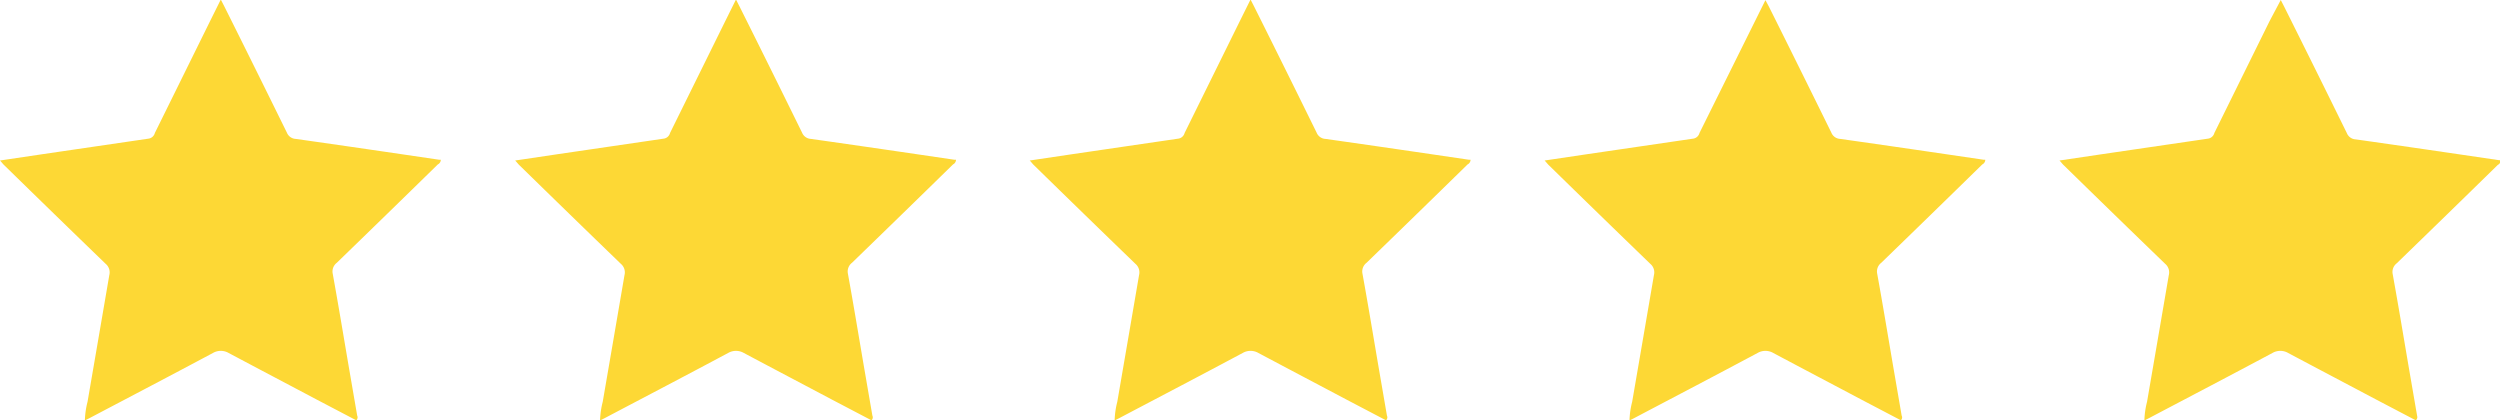 <svg id="Capa_1" data-name="Capa 1" xmlns="http://www.w3.org/2000/svg" viewBox="0 0 159.65 26.85"><defs><style>.cls-1{fill:#fdd835;}</style></defs><title>5stars</title><path class="cls-1" d="M262.1,314.44l-2.48-1.3c-1.89-1-3.79-2-5.67-3a1,1,0,0,0-1,0c-2.62,1.4-5.26,2.78-7.9,4.17l-0.28.14a5.37,5.37,0,0,1,.17-1.19q0.69-4,1.39-8.09a0.71,0.71,0,0,0-.23-0.72q-3.24-3.13-6.46-6.28c-0.09-.08-0.16-0.18-0.29-0.32l2.69-.4,6.82-1a0.49,0.49,0,0,0,.38-0.36l3.52-7.13,0.69-1.39,0.22,0.43q2,4,4,8.07a0.64,0.64,0,0,0,.56.4c3.05,0.43,6.11.88,9.16,1.33l0.11,0a0.34,0.34,0,0,1-.19.3q-3.22,3.15-6.45,6.28a0.7,0.7,0,0,0-.26.71c0.35,1.93.67,3.86,1,5.8l0.56,3.25A0.25,0.25,0,0,1,262.1,314.44Z" transform="translate(-239.35 -287.6)"/><path class="cls-1" d="M295,314.44l-2.48-1.3c-1.89-1-3.79-2-5.67-3a1,1,0,0,0-1,0c-2.62,1.4-5.26,2.78-7.9,4.17l-0.28.14a5.37,5.37,0,0,1,.17-1.19q0.69-4,1.39-8.09a0.71,0.71,0,0,0-.23-0.72q-3.24-3.13-6.46-6.28c-0.09-.08-0.16-0.18-0.29-0.32l2.69-.4,6.82-1a0.49,0.49,0,0,0,.38-0.36l3.52-7.13,0.69-1.39,0.22,0.43q2,4,4,8.07a0.64,0.64,0,0,0,.56.4c3.05,0.43,6.11.88,9.16,1.33l0.11,0a0.34,0.34,0,0,1-.19.3q-3.22,3.15-6.45,6.28a0.7,0.7,0,0,0-.26.71c0.35,1.93.67,3.86,1,5.8l0.56,3.25A0.25,0.25,0,0,1,295,314.44Z" transform="translate(-239.35 -287.6)"/><path class="cls-1" d="M327.86,314.44l-2.48-1.3c-1.89-1-3.79-2-5.67-3a1,1,0,0,0-1,0c-2.62,1.4-5.26,2.78-7.9,4.17l-0.28.14a5.37,5.37,0,0,1,.17-1.19q0.69-4,1.39-8.09a0.71,0.71,0,0,0-.23-0.72q-3.24-3.13-6.46-6.28c-0.09-.08-0.16-0.18-0.29-0.32l2.69-.4,6.82-1a0.49,0.49,0,0,0,.38-0.36l3.52-7.13,0.69-1.39,0.22,0.43q2,4,4,8.07a0.64,0.64,0,0,0,.56.4c3.05,0.43,6.11.88,9.16,1.33l0.11,0a0.34,0.34,0,0,1-.19.3q-3.22,3.15-6.45,6.28a0.7,0.7,0,0,0-.26.71c0.35,1.93.67,3.86,1,5.8l0.56,3.25A0.25,0.25,0,0,1,327.86,314.44Z" transform="translate(-239.35 -287.6)"/><path class="cls-1" d="M360.74,314.44l-2.48-1.3c-1.89-1-3.79-2-5.67-3a1,1,0,0,0-1,0c-2.62,1.4-5.26,2.78-7.9,4.17l-0.28.14a5.37,5.37,0,0,1,.17-1.19q0.69-4,1.39-8.09a0.71,0.71,0,0,0-.23-0.72q-3.24-3.13-6.46-6.28c-0.09-.08-0.16-0.18-0.29-0.32l2.69-.4,6.82-1a0.49,0.49,0,0,0,.38-0.36L351.4,289l0.69-1.39L352.3,288q2,4,4,8.07a0.64,0.64,0,0,0,.56.4c3.05,0.43,6.11.88,9.16,1.33l0.11,0a0.34,0.34,0,0,1-.19.3q-3.22,3.15-6.45,6.28a0.7,0.7,0,0,0-.26.71c0.35,1.93.67,3.86,1,5.8l0.56,3.25A0.25,0.25,0,0,1,360.74,314.44Z" transform="translate(-239.35 -287.6)"/><path class="cls-1" d="M393.62,314.44l-2.48-1.3c-1.89-1-3.79-2-5.67-3a1,1,0,0,0-1,0c-2.62,1.4-5.26,2.78-7.9,4.17l-0.28.14a5.37,5.37,0,0,1,.17-1.19q0.69-4,1.39-8.09a0.71,0.71,0,0,0-.23-0.72q-3.24-3.13-6.46-6.28c-0.09-.08-0.16-0.18-0.29-0.32l2.69-.4,6.82-1a0.49,0.49,0,0,0,.38-0.36l3.52-7.13L385,287.6l0.22,0.43q2,4,4,8.07a0.64,0.64,0,0,0,.56.4c3.05,0.43,6.11.88,9.16,1.33l0.11,0a0.34,0.34,0,0,1-.19.3q-3.22,3.15-6.45,6.28a0.7,0.7,0,0,0-.26.71c0.35,1.93.67,3.86,1,5.8l0.56,3.25A0.25,0.25,0,0,1,393.62,314.44Z" transform="translate(-239.35 -287.6)"/></svg>